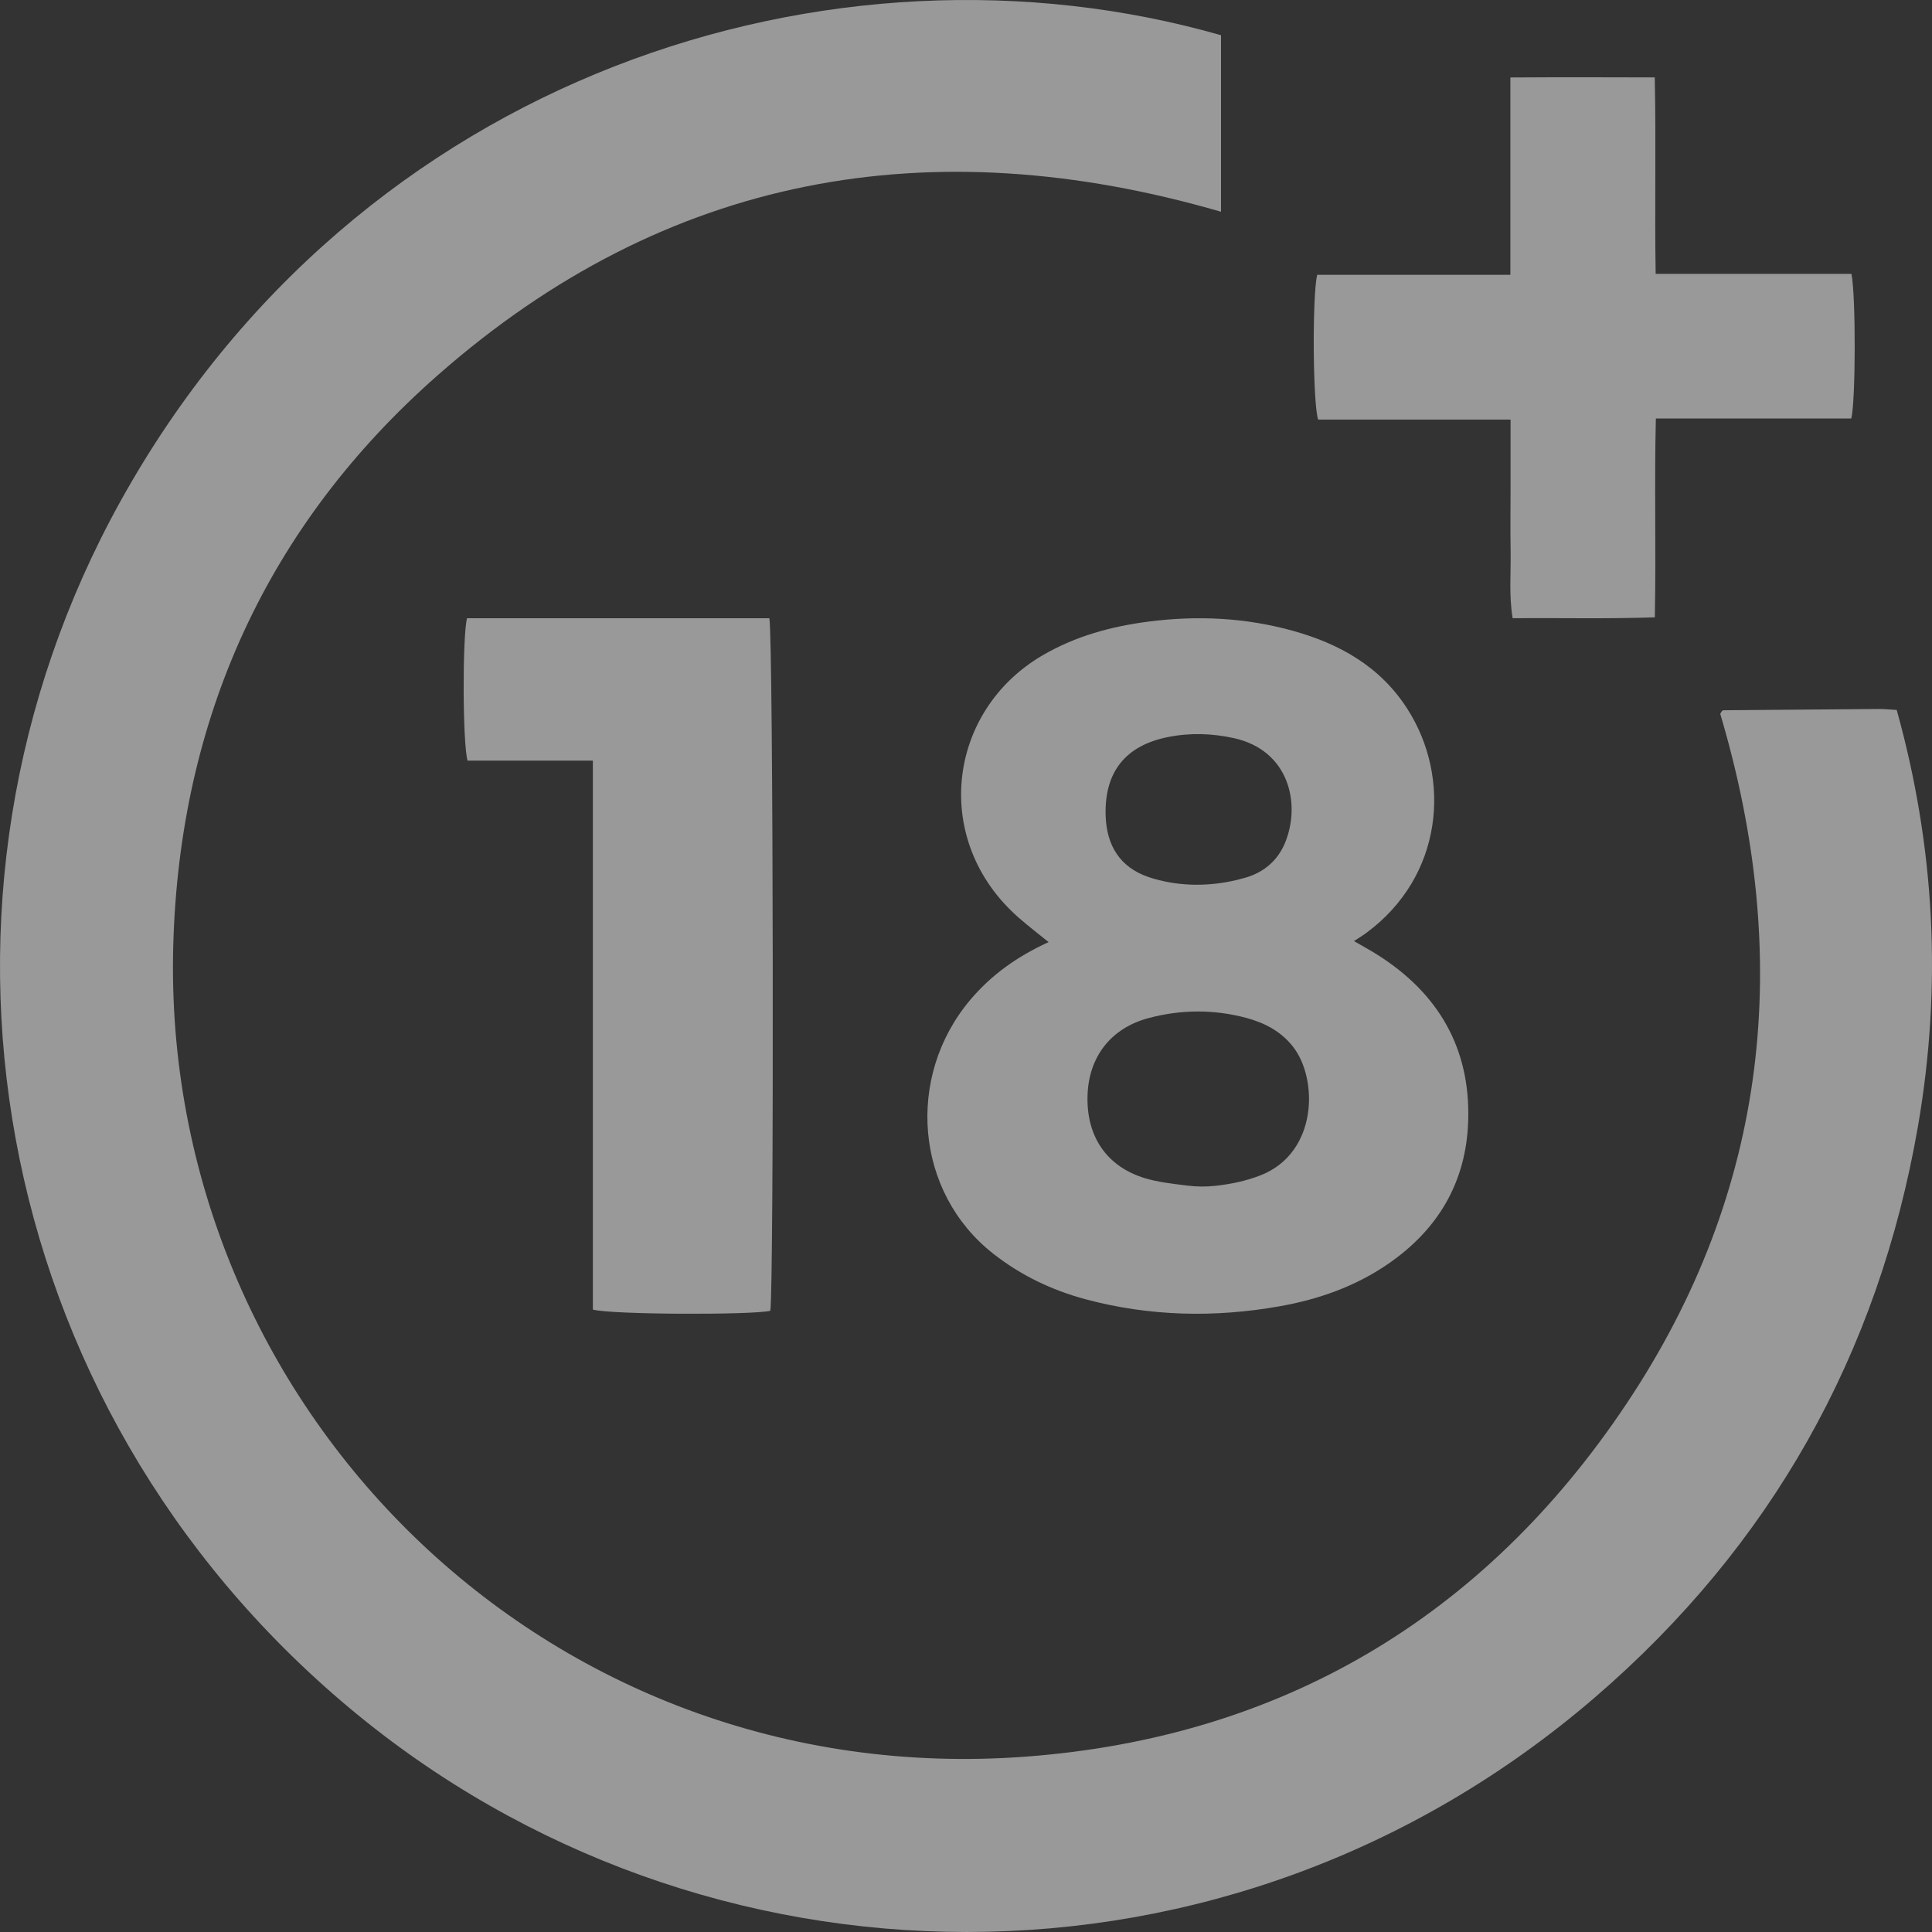 <?xml version="1.0" encoding="UTF-8"?>
<svg xmlns="http://www.w3.org/2000/svg" xmlns:xlink="http://www.w3.org/1999/xlink" viewBox="0 0 30 30" version="1.1">
  <rect x="0" y="0" width="30" height="30" fill="#333333" stroke="none"/>
  <title>age-limit</title>
  <g id="age-limit" stroke="none" stroke-width="1" fill="none" fill-rule="evenodd" fill-opacity="0.5">
    <g id="Group" fill="#FFFFFF">
      <path d="M18.96,0.547 L18.96,3.288 C14.447,1.978 10.345,2.707 6.801,5.823 C4.152,8.151 2.785,11.157 2.69,14.69 C2.5,21.83 8.468,27.835 15.928,27.277 C19.896,26.98 23.044,25.111 25.255,21.799 C27.471,18.481 27.836,14.866 26.712,11.085 C26.726,11.062 26.729,11.053 26.735,11.046 C26.742,11.039 26.751,11.029 26.759,11.029 C27.568,11.022 28.376,11.015 29.184,11.009 C29.262,11.009 29.34,11.018 29.452,11.024 C30.047,13.158 30.158,15.315 29.782,17.489 C29.168,21.034 27.495,24.004 24.774,26.35 C19.078,31.26 10.915,31.117 5.422,26.518 C-0.228,21.788 -1.551,13.953 1.871,7.783 C5.557,1.139 12.953,-1.172 18.96,0.547" id="Fill-1"></path>
      <path d="M17.921,13.646 C18.341,13.767 18.786,13.765 19.21,13.663 C19.257,13.651 19.303,13.639 19.348,13.626 C19.624,13.544 19.84,13.365 19.955,13.085 C20.203,12.482 20.018,11.649 19.157,11.461 C18.818,11.387 18.477,11.376 18.131,11.446 C17.482,11.577 17.151,11.981 17.168,12.654 C17.18,13.137 17.397,13.471 17.84,13.621 C17.867,13.63 17.894,13.638 17.921,13.646 M18.429,18.409 C18.577,18.428 18.728,18.43 18.877,18.413 C19.117,18.386 19.35,18.338 19.577,18.249 C20.46,17.901 20.473,16.757 20.077,16.252 C19.889,16.012 19.633,15.881 19.353,15.806 C18.849,15.671 18.337,15.674 17.834,15.809 C17.245,15.966 16.904,16.415 16.887,17.015 C16.869,17.642 17.18,18.112 17.775,18.294 C17.986,18.358 18.208,18.381 18.429,18.409 M21.024,14.613 C21.165,14.695 21.285,14.759 21.399,14.832 C22.328,15.423 22.835,16.27 22.798,17.408 C22.767,18.369 22.319,19.104 21.544,19.633 C21.033,19.982 20.463,20.179 19.869,20.284 C18.859,20.463 17.85,20.441 16.853,20.174 C16.334,20.034 15.855,19.806 15.424,19.468 C14.208,18.516 14.058,16.72 15.067,15.525 C15.396,15.135 15.799,14.85 16.283,14.629 C16.12,14.497 15.966,14.379 15.82,14.251 C14.459,13.062 14.701,11.045 16.189,10.176 C16.703,9.876 17.258,9.726 17.842,9.651 C18.595,9.555 19.338,9.591 20.068,9.793 C20.79,9.992 21.428,10.343 21.853,11.007 C22.543,12.082 22.409,13.61 21.213,14.488 C21.159,14.528 21.102,14.562 21.024,14.613 M9.206,20.335 L9.206,11.811 L7.26,11.811 C7.182,11.53 7.18,9.876 7.252,9.6 L11.946,9.6 C12.009,9.839 12.02,20.045 11.961,20.354 C11.686,20.421 9.49,20.415 9.206,20.335 M28.749,4.253 C28.819,4.595 28.815,6.222 28.747,6.498 L25.712,6.498 C25.687,7.532 25.717,8.541 25.696,9.586 C24.951,9.611 24.228,9.594 23.488,9.599 C23.429,9.236 23.463,8.9 23.457,8.566 C23.451,8.228 23.456,7.89 23.456,7.552 C23.456,7.215 23.456,6.879 23.456,6.515 L20.468,6.515 C20.385,6.264 20.375,4.598 20.453,4.267 L23.453,4.267 L23.453,1.203 C24.213,1.198 24.936,1.2 25.695,1.202 C25.717,2.23 25.692,3.228 25.709,4.253 L28.749,4.253 Z" id="Combined-Shape"></path>
    </g>
  </g>
</svg>
